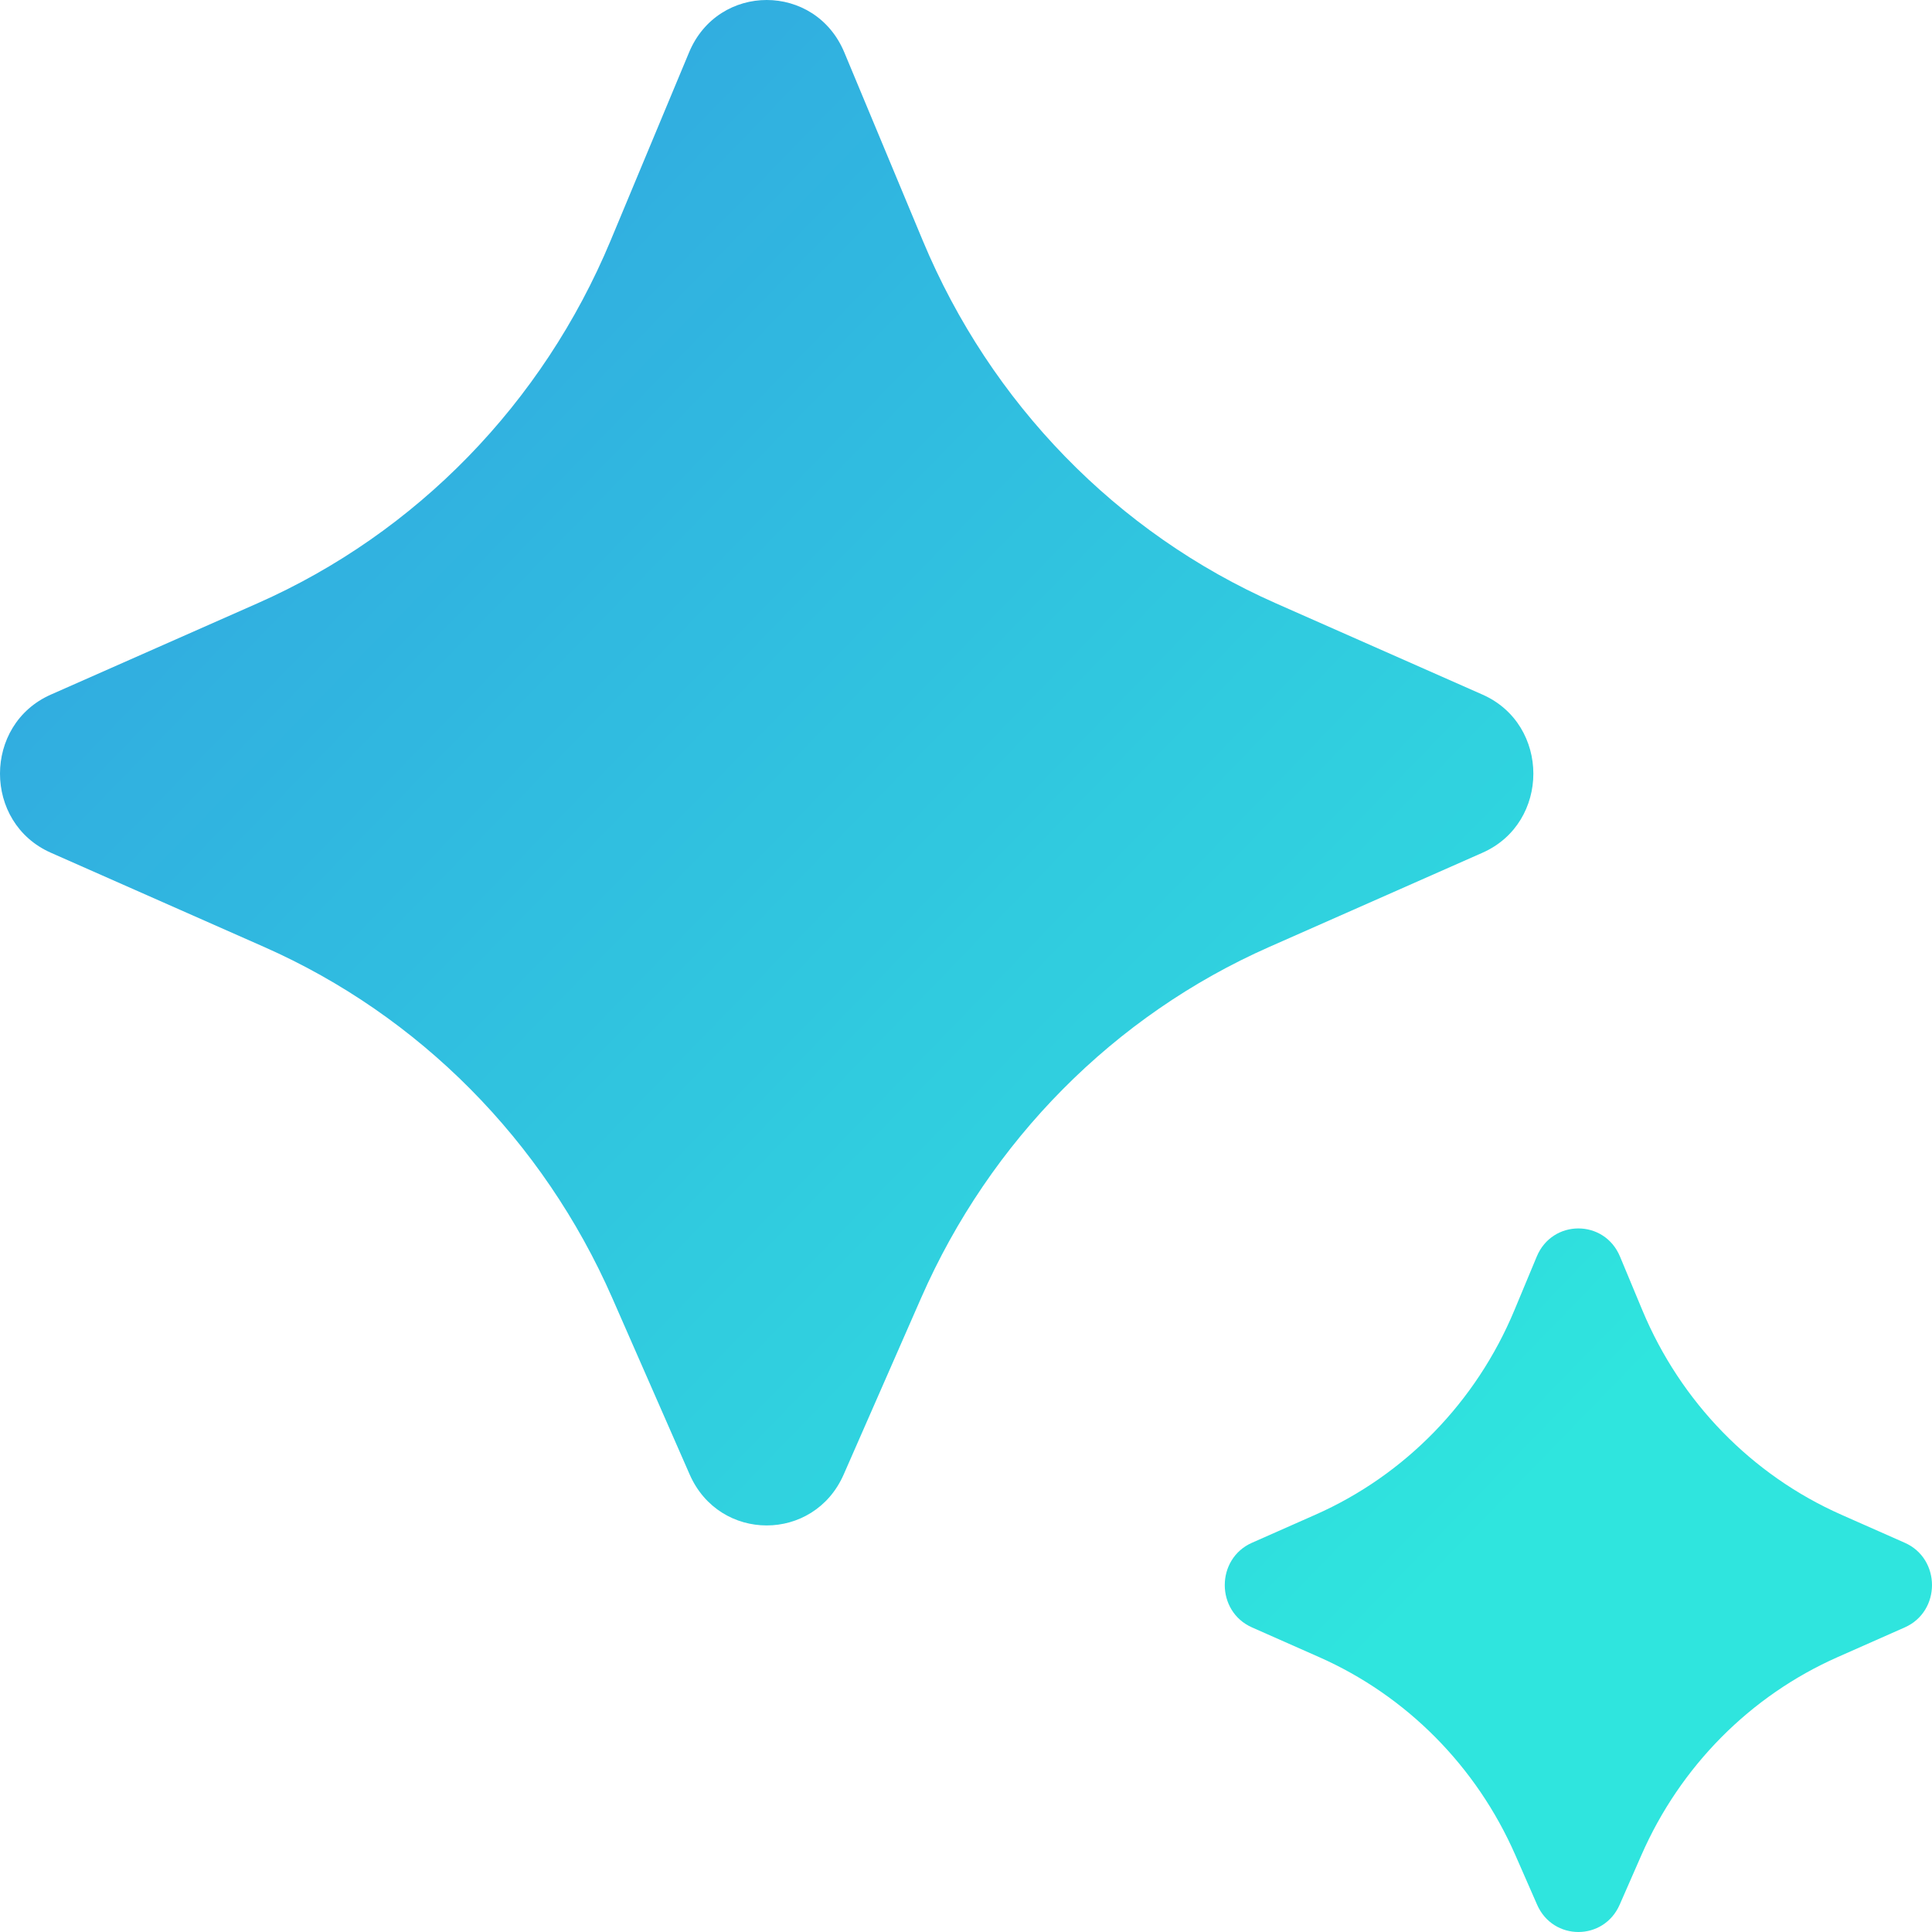 <svg xmlns="http://www.w3.org/2000/svg" xmlns:xlink="http://www.w3.org/1999/xlink" width="500" zoomAndPan="magnify" viewBox="0 0 375 375" height="500" preserveAspectRatio="xMidYMid meet" version="1.2"><defs><clipPath id="bd2d3eb82d"><path d="M 163.758 286.199 L 178.801 251.902 C 192.191 221.387 216.285 197.09 246.344 183.809 L 287.75 165.516 C 300.914 159.699 300.914 140.637 287.75 134.82 L 247.637 117.098 C 216.805 103.477 192.277 78.281 179.117 46.719 L 163.883 10.172 C 158.227 -3.391 139.398 -3.391 133.746 10.172 L 118.508 46.719 C 105.348 78.281 80.816 103.477 49.988 117.098 L 9.875 134.82 C -3.293 140.637 -3.293 159.699 9.875 165.516 L 51.281 183.809 C 81.34 197.09 105.434 221.387 118.824 251.902 L 133.867 286.199 C 139.648 299.383 157.977 299.383 163.758 286.199 Z M 314.375 369.703 L 318.605 360.051 C 326.145 342.844 339.73 329.141 356.68 321.645 L 369.711 315.879 C 376.762 312.762 376.762 302.566 369.711 299.449 L 357.41 294.008 C 340.023 286.32 326.195 272.109 318.781 254.316 L 314.438 243.891 C 311.41 236.621 301.316 236.621 298.285 243.891 L 293.941 254.316 C 286.531 272.109 272.703 286.32 255.316 294.008 L 243.012 299.449 C 235.965 302.566 235.965 312.762 243.012 315.879 L 256.047 321.645 C 272.996 329.141 286.578 342.844 294.121 360.051 L 298.352 369.703 C 301.449 376.766 311.277 376.766 314.375 369.703 Z M 314.375 369.703 "/></clipPath><linearGradient x1="-1.737" gradientTransform="matrix(7.5,0,0,7.5,0,0)" y1="1.789" x2="48.991" gradientUnits="userSpaceOnUse" y2="51.04" id="c05ea61977"><stop style="stop-color:#319ce1;stop-opacity:1;" offset="0"/><stop style="stop-color:#319ce1;stop-opacity:1;" offset="0.008"/><stop style="stop-color:#319de1;stop-opacity:1;" offset="0.016"/><stop style="stop-color:#319ee1;stop-opacity:1;" offset="0.023"/><stop style="stop-color:#319fe1;stop-opacity:1;" offset="0.031"/><stop style="stop-color:#319fe1;stop-opacity:1;" offset="0.039"/><stop style="stop-color:#31a0e1;stop-opacity:1;" offset="0.047"/><stop style="stop-color:#31a1e1;stop-opacity:1;" offset="0.055"/><stop style="stop-color:#31a2e1;stop-opacity:1;" offset="0.062"/><stop style="stop-color:#31a2e1;stop-opacity:1;" offset="0.07"/><stop style="stop-color:#31a3e1;stop-opacity:1;" offset="0.078"/><stop style="stop-color:#31a4e1;stop-opacity:1;" offset="0.086"/><stop style="stop-color:#31a4e1;stop-opacity:1;" offset="0.094"/><stop style="stop-color:#31a5e1;stop-opacity:1;" offset="0.102"/><stop style="stop-color:#31a6e1;stop-opacity:1;" offset="0.109"/><stop style="stop-color:#31a7e0;stop-opacity:1;" offset="0.117"/><stop style="stop-color:#31a7e0;stop-opacity:1;" offset="0.125"/><stop style="stop-color:#31a8e0;stop-opacity:1;" offset="0.133"/><stop style="stop-color:#31a9e0;stop-opacity:1;" offset="0.141"/><stop style="stop-color:#31aae0;stop-opacity:1;" offset="0.148"/><stop style="stop-color:#31aae0;stop-opacity:1;" offset="0.156"/><stop style="stop-color:#31abe0;stop-opacity:1;" offset="0.164"/><stop style="stop-color:#31ace0;stop-opacity:1;" offset="0.172"/><stop style="stop-color:#31ace0;stop-opacity:1;" offset="0.18"/><stop style="stop-color:#31ade0;stop-opacity:1;" offset="0.188"/><stop style="stop-color:#31aee0;stop-opacity:1;" offset="0.195"/><stop style="stop-color:#31afe0;stop-opacity:1;" offset="0.203"/><stop style="stop-color:#31afe0;stop-opacity:1;" offset="0.211"/><stop style="stop-color:#31b0e0;stop-opacity:1;" offset="0.219"/><stop style="stop-color:#31b1e0;stop-opacity:1;" offset="0.227"/><stop style="stop-color:#31b2e0;stop-opacity:1;" offset="0.234"/><stop style="stop-color:#31b2e0;stop-opacity:1;" offset="0.242"/><stop style="stop-color:#31b3e0;stop-opacity:1;" offset="0.25"/><stop style="stop-color:#31b4e0;stop-opacity:1;" offset="0.258"/><stop style="stop-color:#30b4e0;stop-opacity:1;" offset="0.266"/><stop style="stop-color:#30b5e0;stop-opacity:1;" offset="0.273"/><stop style="stop-color:#30b6e0;stop-opacity:1;" offset="0.281"/><stop style="stop-color:#30b7e0;stop-opacity:1;" offset="0.289"/><stop style="stop-color:#30b7e0;stop-opacity:1;" offset="0.297"/><stop style="stop-color:#30b8e0;stop-opacity:1;" offset="0.305"/><stop style="stop-color:#30b9e0;stop-opacity:1;" offset="0.312"/><stop style="stop-color:#30bae0;stop-opacity:1;" offset="0.32"/><stop style="stop-color:#30bae0;stop-opacity:1;" offset="0.328"/><stop style="stop-color:#30bbe0;stop-opacity:1;" offset="0.336"/><stop style="stop-color:#30bce0;stop-opacity:1;" offset="0.344"/><stop style="stop-color:#30bce0;stop-opacity:1;" offset="0.352"/><stop style="stop-color:#30bde0;stop-opacity:1;" offset="0.359"/><stop style="stop-color:#30bee0;stop-opacity:1;" offset="0.367"/><stop style="stop-color:#30bfe0;stop-opacity:1;" offset="0.375"/><stop style="stop-color:#30bfe0;stop-opacity:1;" offset="0.383"/><stop style="stop-color:#30c0e0;stop-opacity:1;" offset="0.391"/><stop style="stop-color:#30c1df;stop-opacity:1;" offset="0.398"/><stop style="stop-color:#30c2df;stop-opacity:1;" offset="0.406"/><stop style="stop-color:#30c2df;stop-opacity:1;" offset="0.414"/><stop style="stop-color:#30c3df;stop-opacity:1;" offset="0.422"/><stop style="stop-color:#30c4df;stop-opacity:1;" offset="0.43"/><stop style="stop-color:#30c5df;stop-opacity:1;" offset="0.438"/><stop style="stop-color:#30c5df;stop-opacity:1;" offset="0.445"/><stop style="stop-color:#30c6df;stop-opacity:1;" offset="0.453"/><stop style="stop-color:#30c7df;stop-opacity:1;" offset="0.461"/><stop style="stop-color:#30c7df;stop-opacity:1;" offset="0.469"/><stop style="stop-color:#30c8df;stop-opacity:1;" offset="0.477"/><stop style="stop-color:#30c9df;stop-opacity:1;" offset="0.484"/><stop style="stop-color:#30cadf;stop-opacity:1;" offset="0.492"/><stop style="stop-color:#30cadf;stop-opacity:1;" offset="0.493"/><stop style="stop-color:#30cbdf;stop-opacity:1;" offset="0.5"/><stop style="stop-color:#30cbdf;stop-opacity:1;" offset="0.507"/><stop style="stop-color:#30cbdf;stop-opacity:1;" offset="0.508"/><stop style="stop-color:#30ccdf;stop-opacity:1;" offset="0.516"/><stop style="stop-color:#30cddf;stop-opacity:1;" offset="0.523"/><stop style="stop-color:#30cddf;stop-opacity:1;" offset="0.531"/><stop style="stop-color:#30cedf;stop-opacity:1;" offset="0.539"/><stop style="stop-color:#30cfdf;stop-opacity:1;" offset="0.547"/><stop style="stop-color:#30cfdf;stop-opacity:1;" offset="0.555"/><stop style="stop-color:#30d0df;stop-opacity:1;" offset="0.562"/><stop style="stop-color:#30d1df;stop-opacity:1;" offset="0.57"/><stop style="stop-color:#30d2df;stop-opacity:1;" offset="0.578"/><stop style="stop-color:#30d2df;stop-opacity:1;" offset="0.586"/><stop style="stop-color:#2fd3df;stop-opacity:1;" offset="0.594"/><stop style="stop-color:#2fd4df;stop-opacity:1;" offset="0.602"/><stop style="stop-color:#2fd5df;stop-opacity:1;" offset="0.609"/><stop style="stop-color:#2fd5df;stop-opacity:1;" offset="0.617"/><stop style="stop-color:#2fd6df;stop-opacity:1;" offset="0.625"/><stop style="stop-color:#2fd7df;stop-opacity:1;" offset="0.633"/><stop style="stop-color:#2fd7df;stop-opacity:1;" offset="0.641"/><stop style="stop-color:#2fd8df;stop-opacity:1;" offset="0.648"/><stop style="stop-color:#2fd9df;stop-opacity:1;" offset="0.656"/><stop style="stop-color:#2fdadf;stop-opacity:1;" offset="0.664"/><stop style="stop-color:#2fdadf;stop-opacity:1;" offset="0.672"/><stop style="stop-color:#2fdbde;stop-opacity:1;" offset="0.68"/><stop style="stop-color:#2fdcde;stop-opacity:1;" offset="0.688"/><stop style="stop-color:#2fddde;stop-opacity:1;" offset="0.695"/><stop style="stop-color:#2fddde;stop-opacity:1;" offset="0.703"/><stop style="stop-color:#2fdede;stop-opacity:1;" offset="0.711"/><stop style="stop-color:#2fdfde;stop-opacity:1;" offset="0.719"/><stop style="stop-color:#2fdfde;stop-opacity:1;" offset="0.727"/><stop style="stop-color:#2fe0de;stop-opacity:1;" offset="0.734"/><stop style="stop-color:#2fe1de;stop-opacity:1;" offset="0.742"/><stop style="stop-color:#2fe2de;stop-opacity:1;" offset="0.75"/><stop style="stop-color:#2fe2de;stop-opacity:1;" offset="0.758"/><stop style="stop-color:#2fe3de;stop-opacity:1;" offset="0.766"/><stop style="stop-color:#2fe4de;stop-opacity:1;" offset="0.773"/><stop style="stop-color:#2fe5de;stop-opacity:1;" offset="0.781"/><stop style="stop-color:#2fe5de;stop-opacity:1;" offset="0.812"/><stop style="stop-color:#2fe5de;stop-opacity:1;" offset="0.875"/><stop style="stop-color:#2fe5de;stop-opacity:1;" offset="1"/></linearGradient></defs><g id="3cb4b94a35"><g clip-rule="nonzero" clip-path="url(#bd2d3eb82d)"><rect x="0" width="375" y="0" height="375" style="fill:url(#c05ea61977);stroke:none;"/></g></g></svg>